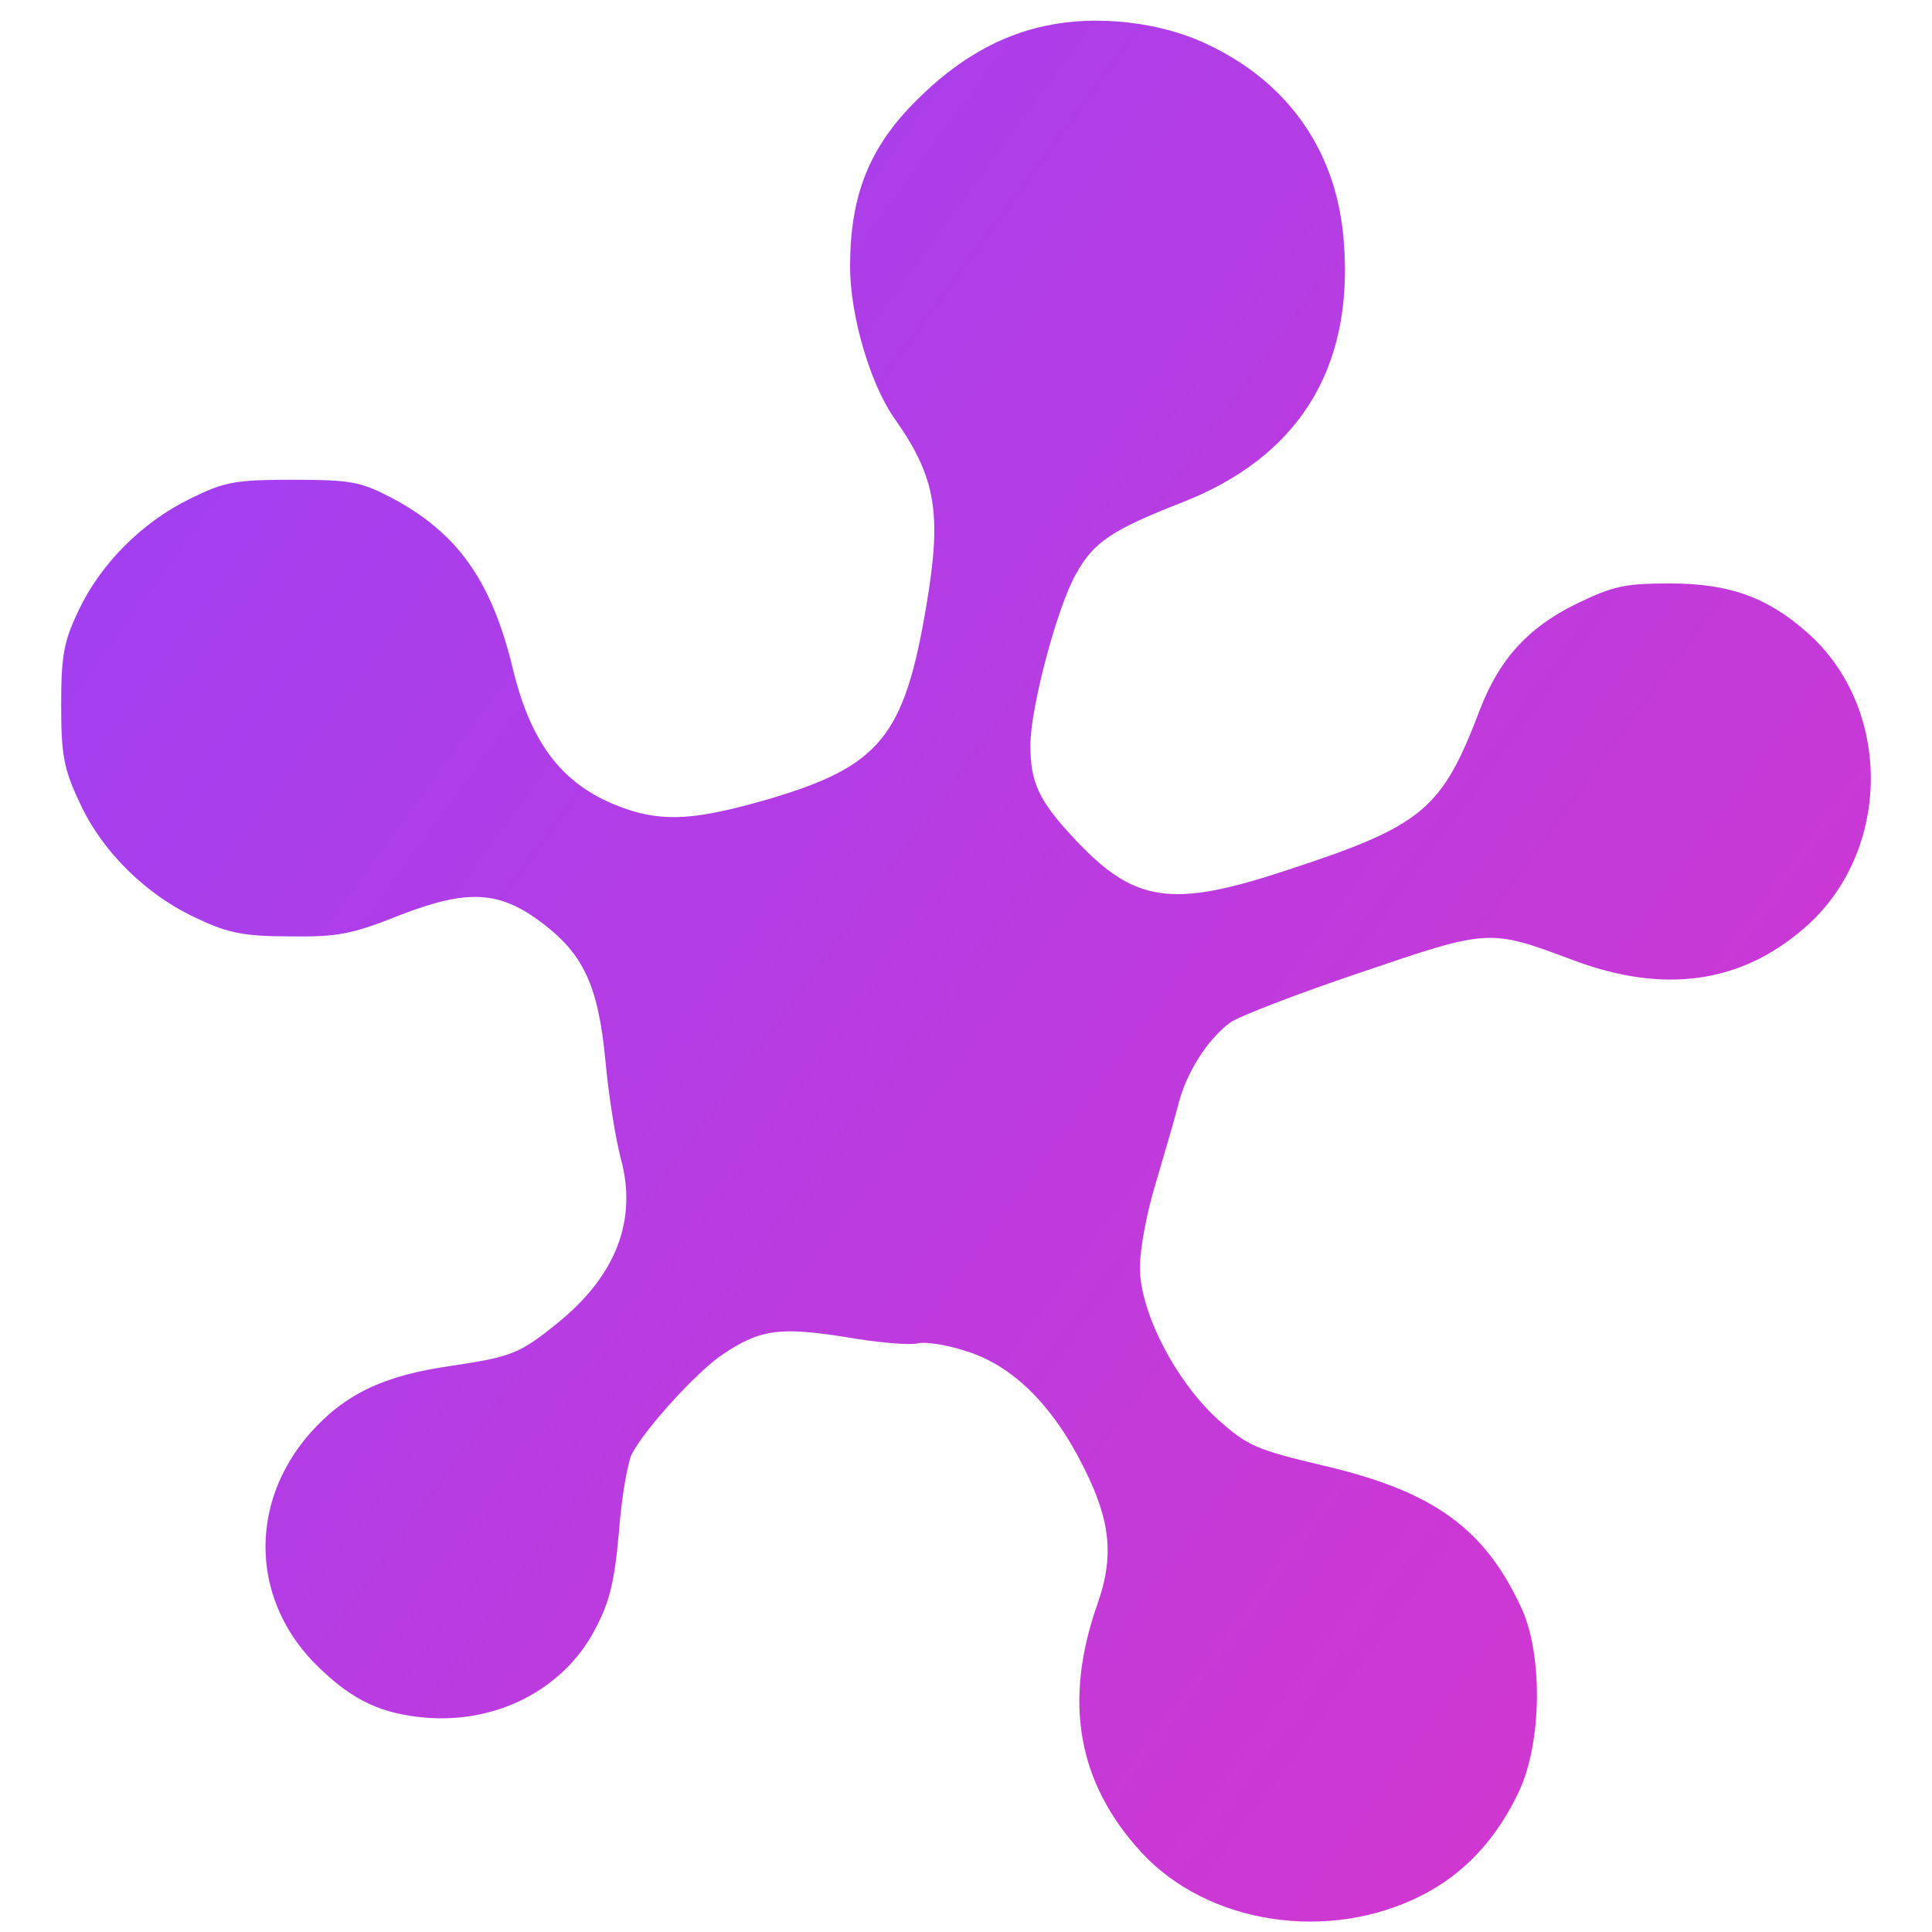<?xml version="1.0" standalone="no"?>
<!DOCTYPE svg PUBLIC "-//W3C//DTD SVG 20010904//EN"
 "http://www.w3.org/TR/2001/REC-SVG-20010904/DTD/svg10.dtd">
<svg version="1.0" xmlns="http://www.w3.org/2000/svg"
 width="300pt" height="300pt" viewBox="0 0 300.0 300"
 preserveAspectRatio="xMidYMid meet">
  <defs>
    <linearGradient id="vesperGradient" x1="0%" y1="140%" x2="190%" y2="-10%">
      <stop offset="0%" stop-color="#9043fe" />
      <stop offset="100%" stop-color="#fa2fb2" />
    </linearGradient>
  </defs>
  <g transform="translate(0,1024) scale(0.1,-0.1)"
     stroke="none">
    <!-- <rect fill="white" width="99999999" height="999999999"/> -->
<path fill="url(#vesperGradient)" d="M1624 10200 c-72 -15 -138 -53 -200 -115 -74 -73 -104 -148 -104 -259
0 -76 31 -180 67 -233 67 -94 76 -150 51 -296 -34 -201 -72 -247 -245 -298
-111 -32 -162 -36 -224 -14 -93 33 -144 97 -173 218 -33 136 -86 210 -188 264
-48 25 -63 28 -153 28 -90 0 -106 -3 -159 -29 -76 -37 -140 -102 -174 -174
-23 -48 -27 -70 -27 -147 0 -78 4 -99 29 -152 35 -76 104 -144 184 -180 46
-22 73 -27 142 -27 74 -1 96 3 171 33 106 41 155 38 222 -13 63 -48 86 -97 97
-212 5 -55 16 -123 24 -153 26 -95 -7 -182 -99 -256 -58 -47 -71 -52 -165 -66
-105 -15 -165 -44 -219 -105 -97 -111 -91 -264 16 -365 52 -50 96 -70 162 -76
111 -10 215 43 264 135 23 43 31 73 38 152 4 55 14 110 20 122 21 40 98 124
137 152 61 42 91 46 194 30 51 -9 101 -13 113 -10 11 3 45 -2 75 -12 72 -22
135 -84 183 -181 42 -83 47 -139 21 -212 -53 -151 -31 -277 68 -385 103 -112
291 -141 436 -67 65 33 116 87 151 162 35 75 37 210 4 283 -57 124 -136 182
-307 222 -106 25 -119 31 -165 72 -66 60 -121 167 -121 236 0 28 11 87 25 132
13 44 29 99 35 122 12 48 45 100 80 126 14 10 105 45 203 78 200 68 199 68
330 19 141 -53 261 -36 360 51 135 118 136 341 3 458 -62 55 -122 76 -212 76
-72 0 -89 -4 -147 -32 -75 -37 -119 -86 -149 -164 -59 -155 -88 -180 -299
-249 -181 -60 -238 -51 -332 50 -54 58 -67 86 -67 144 0 58 42 216 71 266 27
49 55 68 165 111 179 70 265 206 251 400 -9 142 -85 252 -214 312 -72 34 -170
45 -249 28z"/>
  </g>
</svg>

